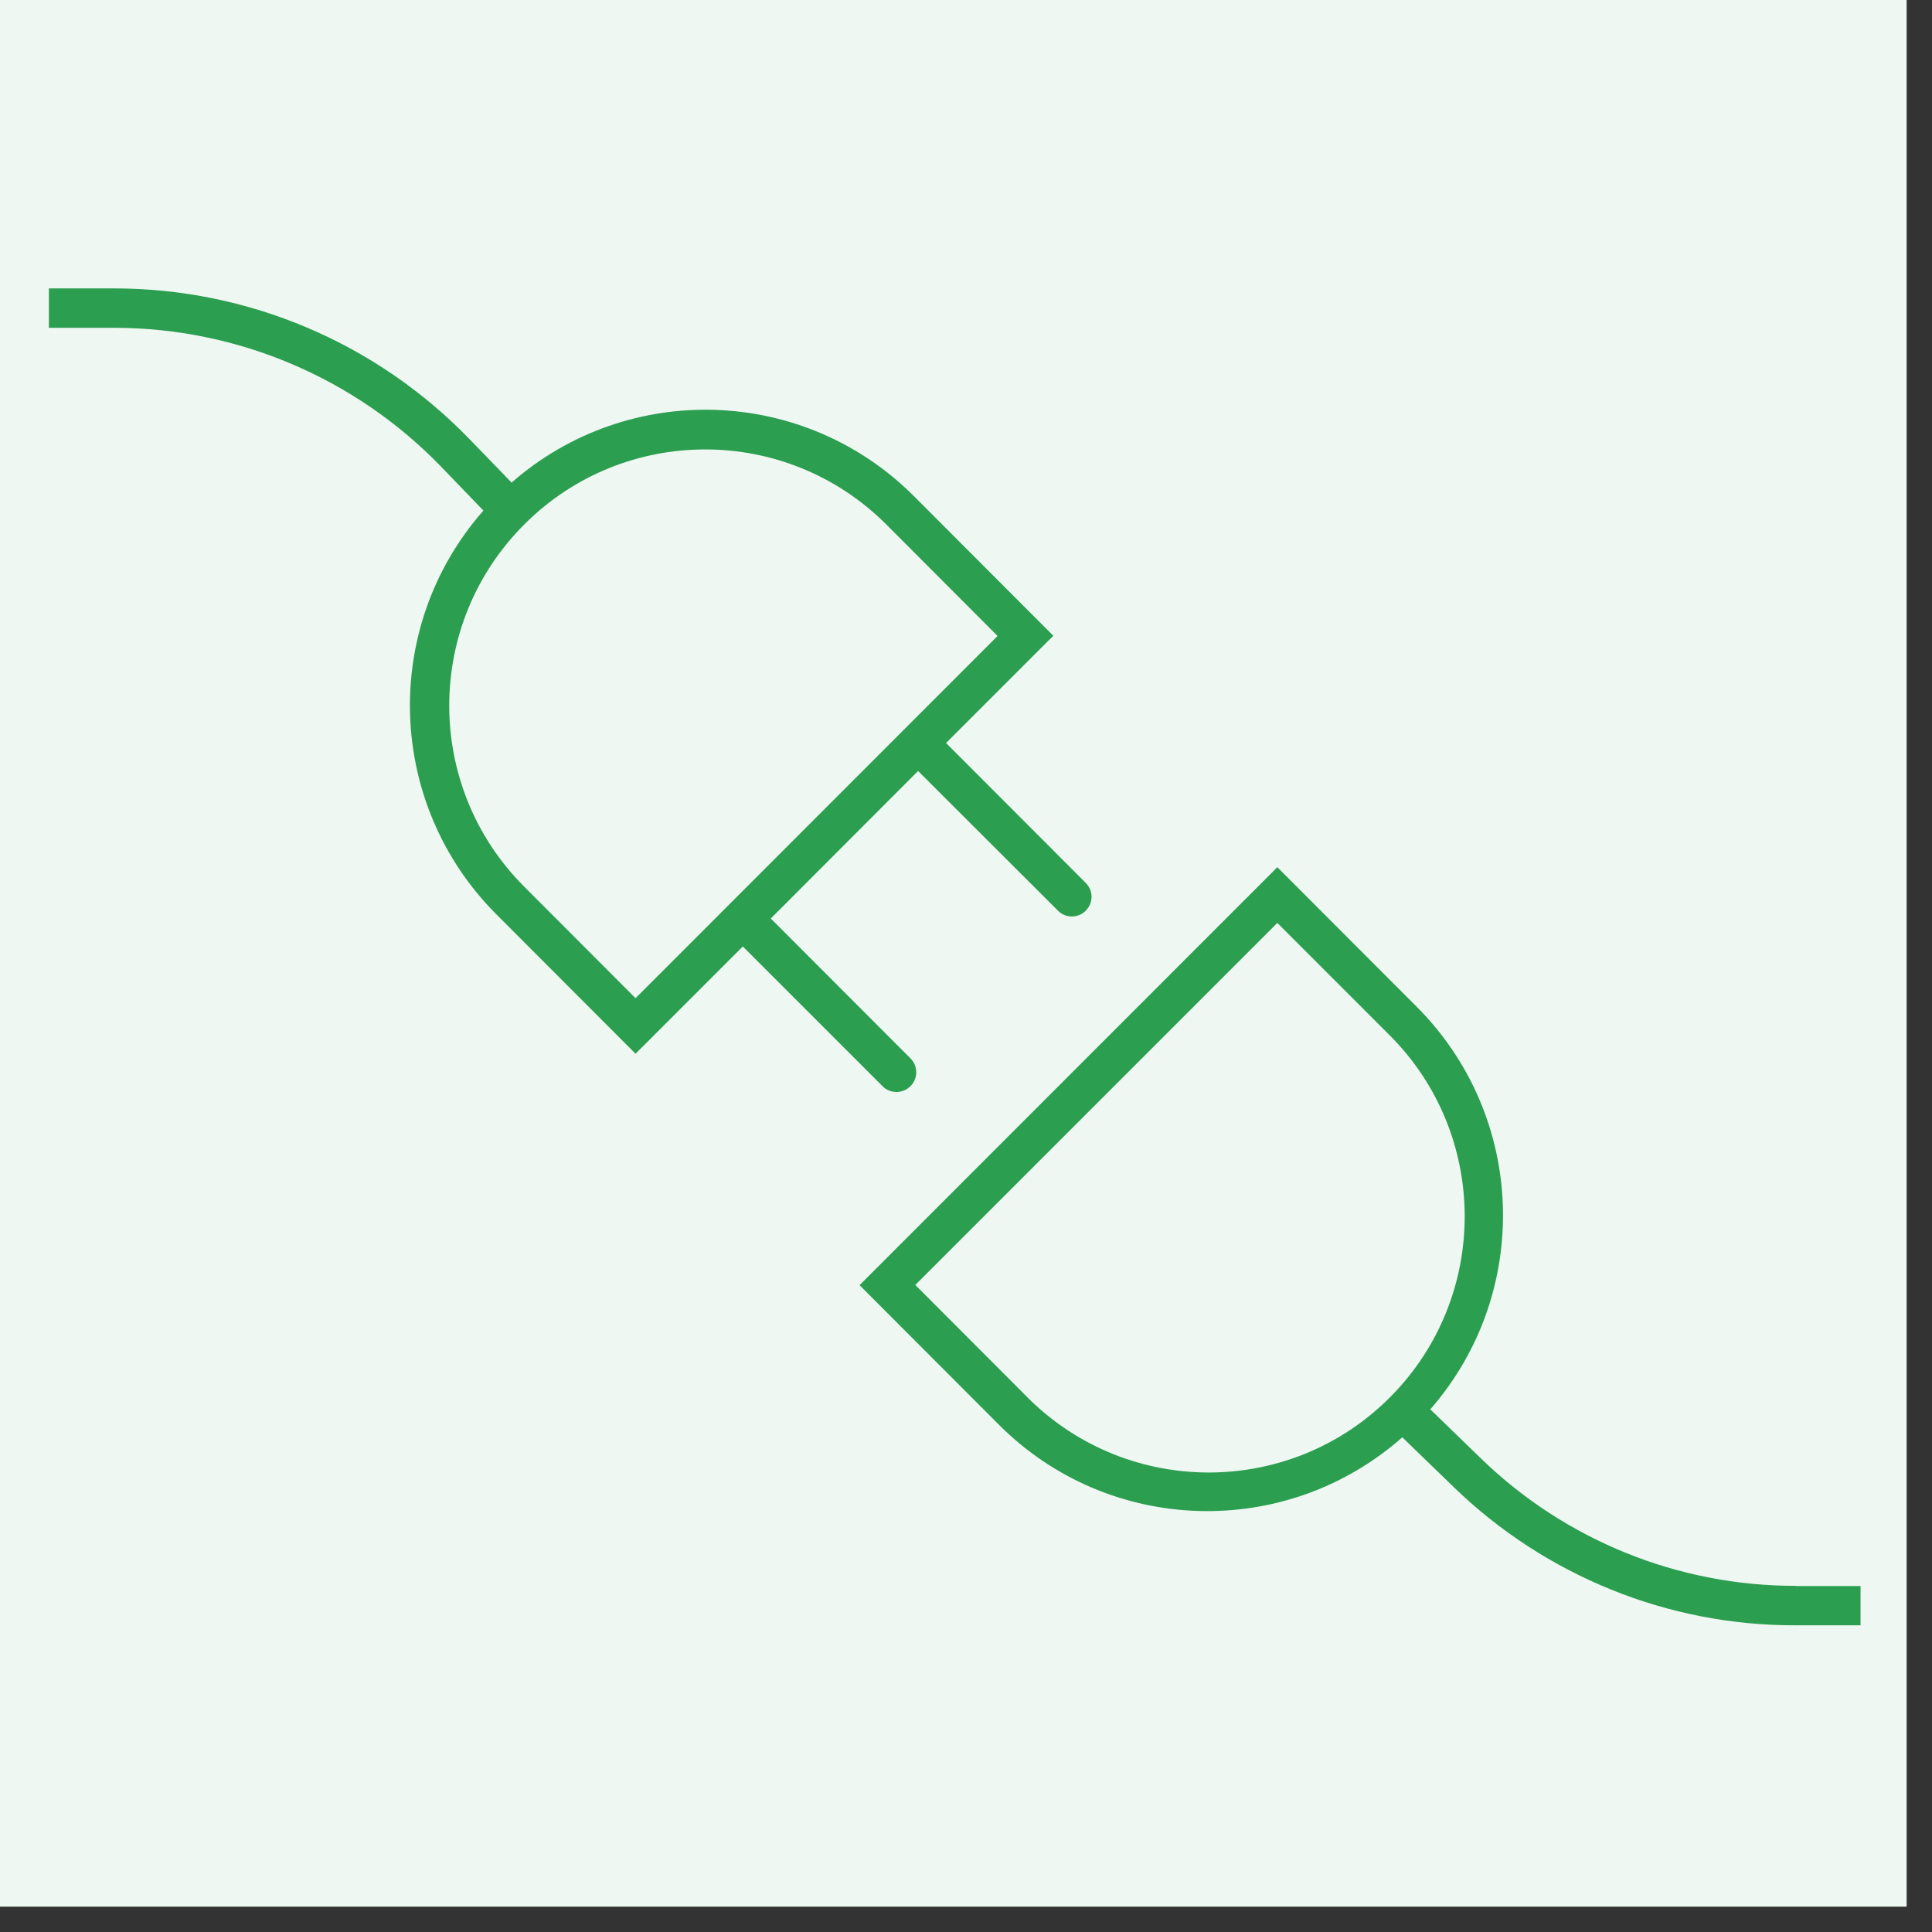 <svg xmlns="http://www.w3.org/2000/svg" xmlns:xlink="http://www.w3.org/1999/xlink" width="50" zoomAndPan="magnify" viewBox="0 0 37.5 37.5" height="50" preserveAspectRatio="xMidYMid meet" version="1.0"><rect x="0" y="0" width="37.5" height="37.5" fill="#333333" stroke="none"/><defs><clipPath id="a5f3e2a146"><path d="M 0 0 L 37.008 0 L 37.008 37.008 L 0 37.008 Z M 0 0 " clip-rule="nonzero"/></clipPath></defs><g clip-path="url(#a5f3e2a146)"><path fill="#eef7f2" d="M -2.383 -3.551 L 39.105 -3.551 C 39.258 -3.551 39.406 -3.523 39.551 -3.461 C 39.695 -3.402 39.82 -3.32 39.93 -3.211 C 40.039 -3.102 40.125 -2.973 40.184 -2.832 C 40.242 -2.688 40.273 -2.539 40.273 -2.383 L 40.273 39.105 C 40.273 39.258 40.242 39.406 40.184 39.551 C 40.125 39.695 40.039 39.82 39.93 39.93 C 39.82 40.039 39.695 40.125 39.551 40.184 C 39.406 40.242 39.258 40.273 39.105 40.273 L -2.383 40.273 C -2.539 40.273 -2.688 40.242 -2.832 40.184 C -2.973 40.125 -3.102 40.039 -3.211 39.93 C -3.32 39.82 -3.402 39.695 -3.461 39.551 C -3.523 39.406 -3.551 39.258 -3.551 39.105 L -3.551 -2.383 C -3.551 -2.539 -3.523 -2.688 -3.461 -2.832 C -3.402 -2.973 -3.32 -3.102 -3.211 -3.211 C -3.102 -3.32 -2.973 -3.402 -2.832 -3.461 C -2.688 -3.523 -2.539 -3.551 -2.383 -3.551 Z M -2.383 -3.551 " fill-opacity="1" fill-rule="nonzero"/></g><path fill="#2b9e50" d="M 17.137 21.09 C 17.285 21.234 17.531 21.23 17.676 21.078 C 17.82 20.93 17.82 20.695 17.676 20.547 L 14.961 17.828 L 17.82 14.965 L 20.539 17.68 C 20.688 17.828 20.934 17.824 21.078 17.672 C 21.223 17.523 21.223 17.289 21.078 17.141 L 18.363 14.422 L 20.445 12.34 L 17.742 9.633 C 15.613 7.5 12.199 7.383 9.93 9.367 L 9.102 8.512 C 7.297 6.652 4.82 5.602 2.23 5.598 L 0.949 5.598 L 0.949 6.363 L 2.23 6.363 C 4.613 6.367 6.891 7.336 8.551 9.047 L 9.383 9.91 C 7.387 12.18 7.5 15.609 9.633 17.746 L 12.336 20.453 L 14.418 18.371 Z M 10.176 17.211 C 8.234 15.27 8.234 12.121 10.176 10.18 C 12.113 8.238 15.262 8.238 17.203 10.18 L 19.363 12.344 L 12.336 19.375 Z M 10.176 17.211 " fill-opacity="1" fill-rule="nonzero"/><path fill="#2b9e50" d="M 34.855 30.781 C 32.578 30.785 30.383 29.898 28.746 28.309 L 27.762 27.355 C 29.742 25.086 29.625 21.668 27.496 19.539 L 24.793 16.832 L 16.684 24.945 L 19.387 27.652 C 21.523 29.793 24.953 29.898 27.219 27.898 L 28.211 28.859 C 29.992 30.586 32.375 31.555 34.855 31.547 L 36.113 31.547 L 36.113 30.785 L 34.855 30.785 Z M 19.926 27.105 L 17.766 24.941 L 24.793 17.914 L 26.957 20.078 C 28.906 22.008 28.922 25.156 26.996 27.105 C 25.066 29.059 21.918 29.074 19.965 27.145 C 19.953 27.133 19.941 27.121 19.926 27.105 Z M 19.926 27.105 " fill-opacity="1" fill-rule="nonzero"/></svg>